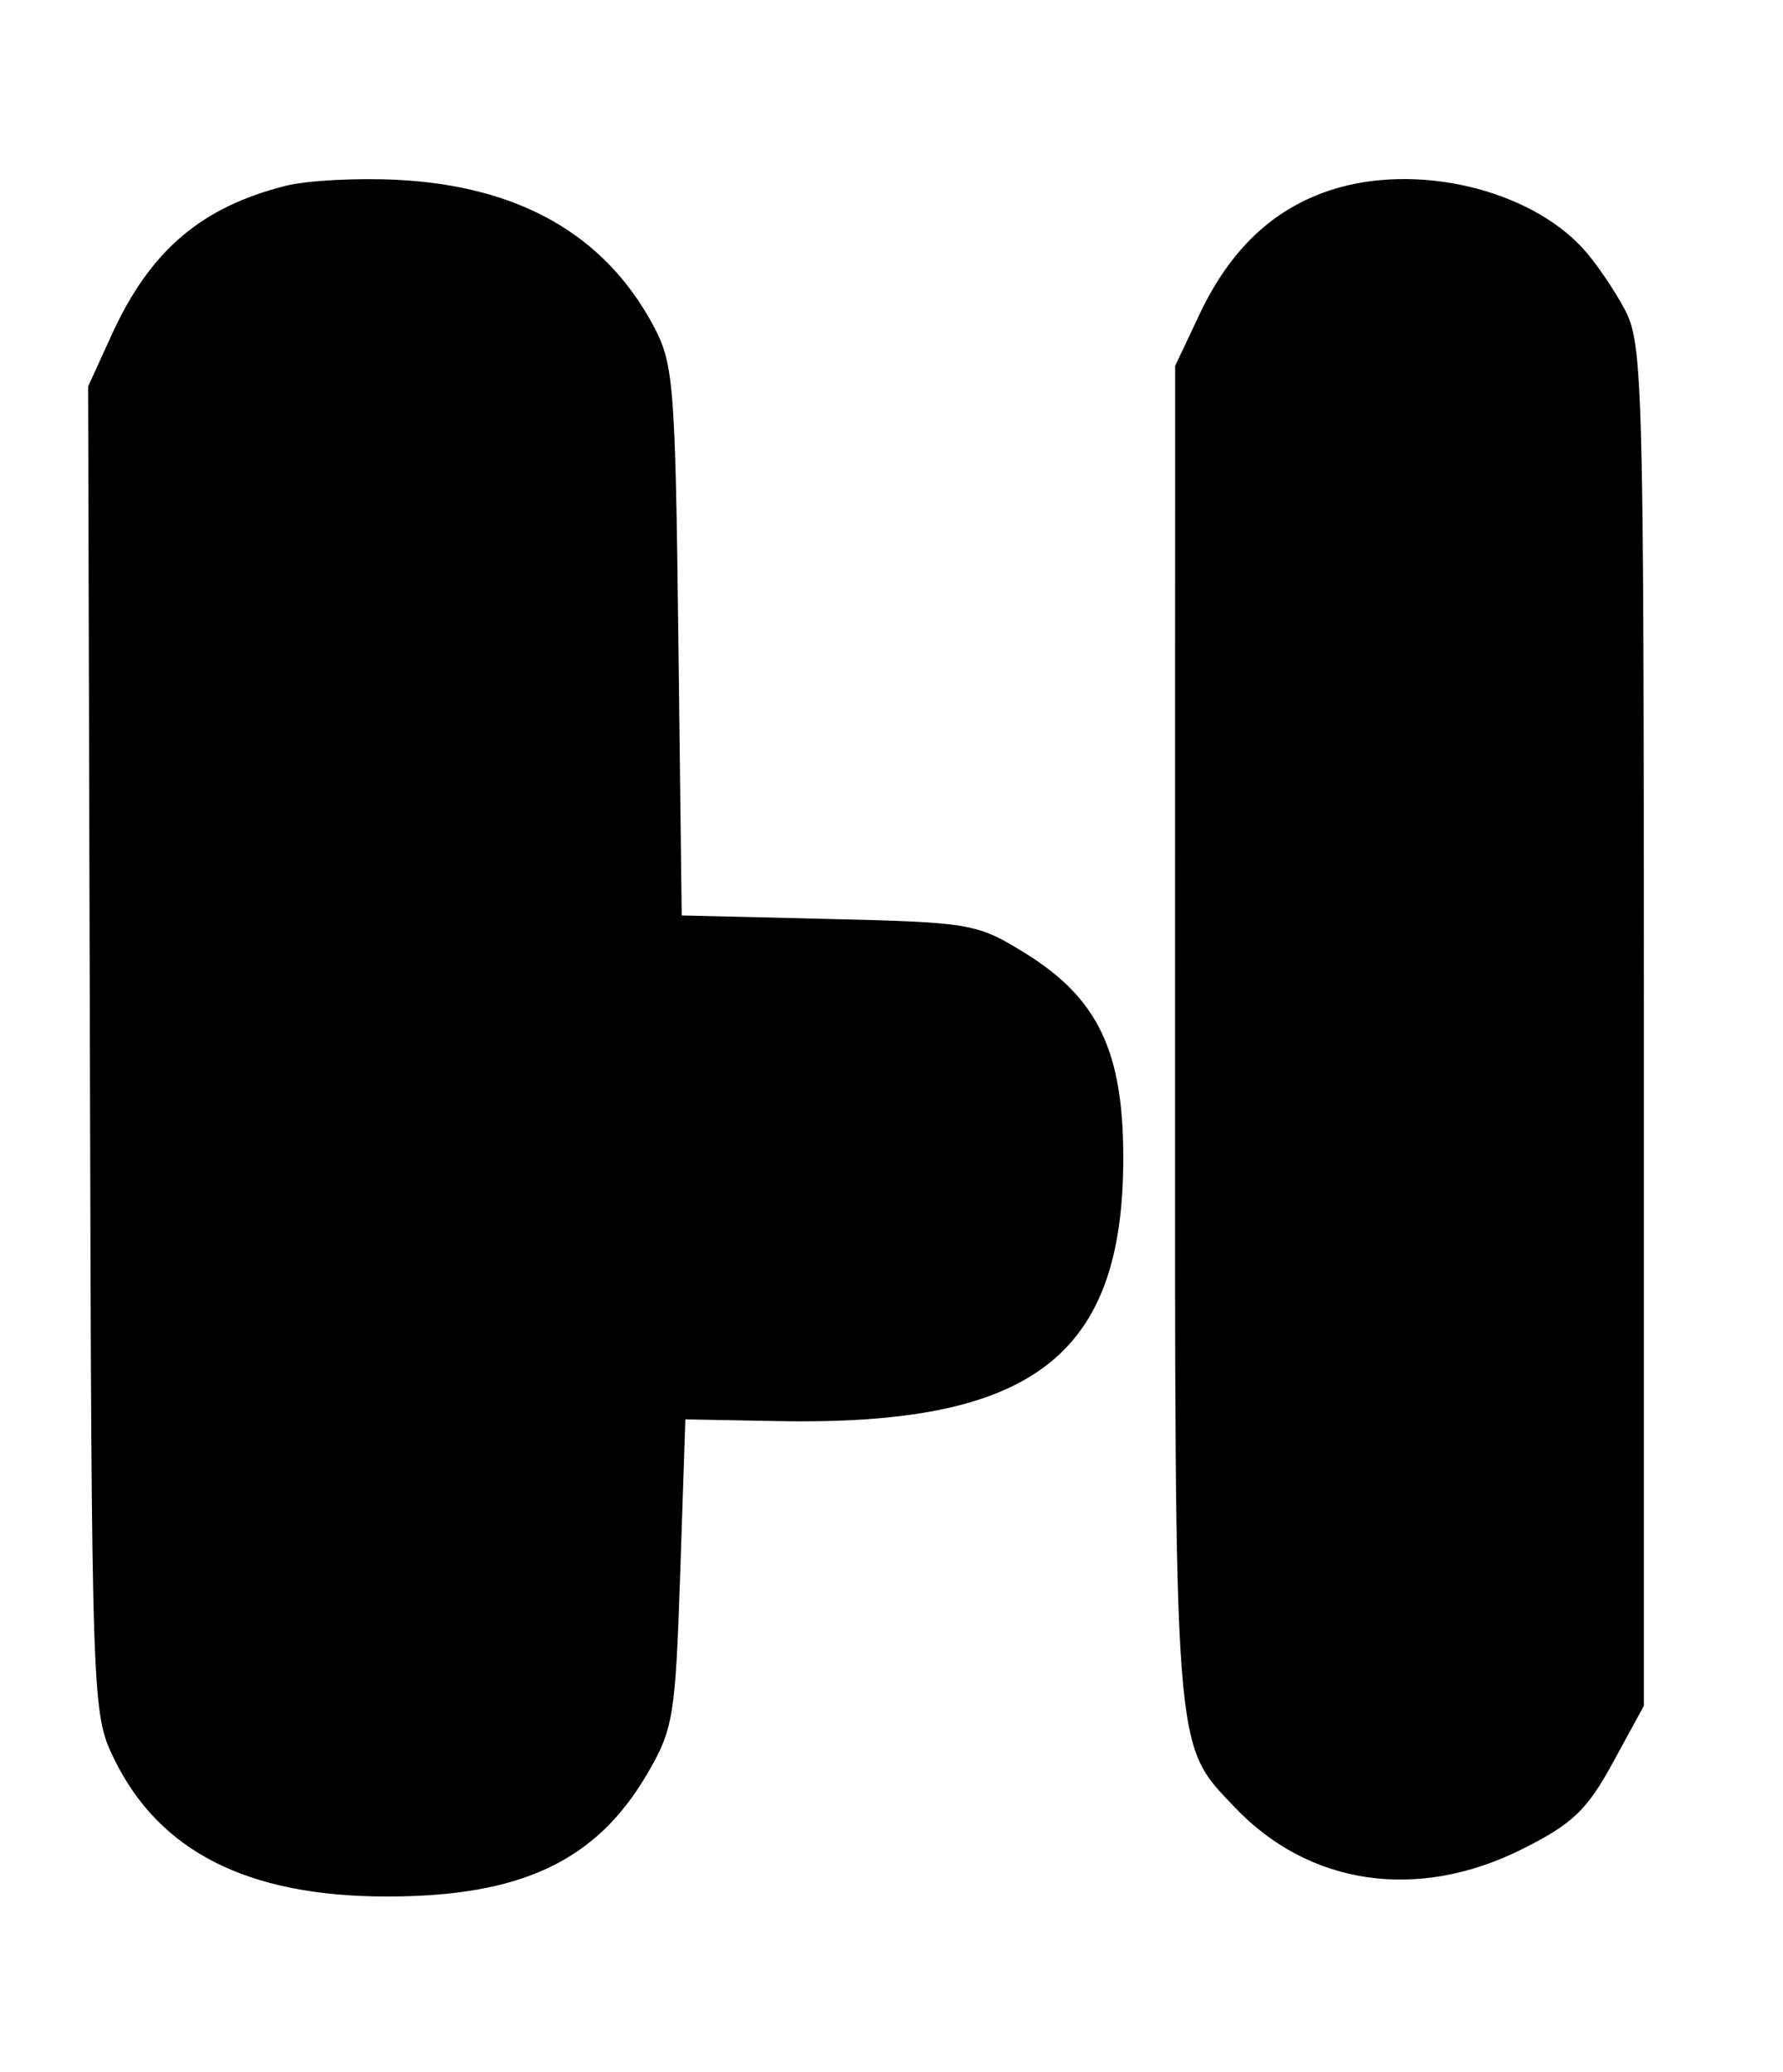 <svg xmlns="http://www.w3.org/2000/svg" width="173" height="201" viewBox="0 0 173 201" version="1.1">
	<path d="M 27.718 18.028 C 19.487 20.105, 14.550 24.335, 10.828 32.500 L 8.550 37.500 8.722 101.824 C 8.891 165.360, 8.920 166.203, 11.037 170.576 C 15.426 179.643, 24.033 184, 37.552 184 C 50.524 184, 57.809 180.584, 62.746 172.185 C 65.334 167.782, 65.530 166.603, 66 152.604 L 66.500 137.708 75.500 137.876 C 100.122 138.335, 108.967 131.609, 108.990 112.407 C 109.003 102.029, 106.540 96.860, 99.504 92.500 C 94.810 89.592, 94.228 89.490, 80.403 89.158 L 66.144 88.816 65.822 62.158 C 65.519 37.084, 65.372 35.262, 63.342 31.500 C 58.633 22.774, 50.377 18.074, 38.667 17.454 C 34.725 17.245, 29.798 17.503, 27.718 18.028 M 129.127 18.439 C 123.525 20.261, 119.360 24.204, 116.383 30.500 L 114.020 35.500 114.010 100.282 C 113.999 171.030, 113.848 169.067, 119.803 175.342 C 127.010 182.935, 137.541 184.475, 147.664 179.417 C 152.570 176.965, 153.978 175.624, 156.500 171 L 159.500 165.500 159.500 99.500 C 159.500 36.984, 159.401 33.315, 157.633 30 C 156.606 28.075, 154.806 25.444, 153.633 24.153 C 148.324 18.310, 137.372 15.756, 129.127 18.439" stroke="none" fill="#000000" fill-rule="evenodd"/>
</svg>